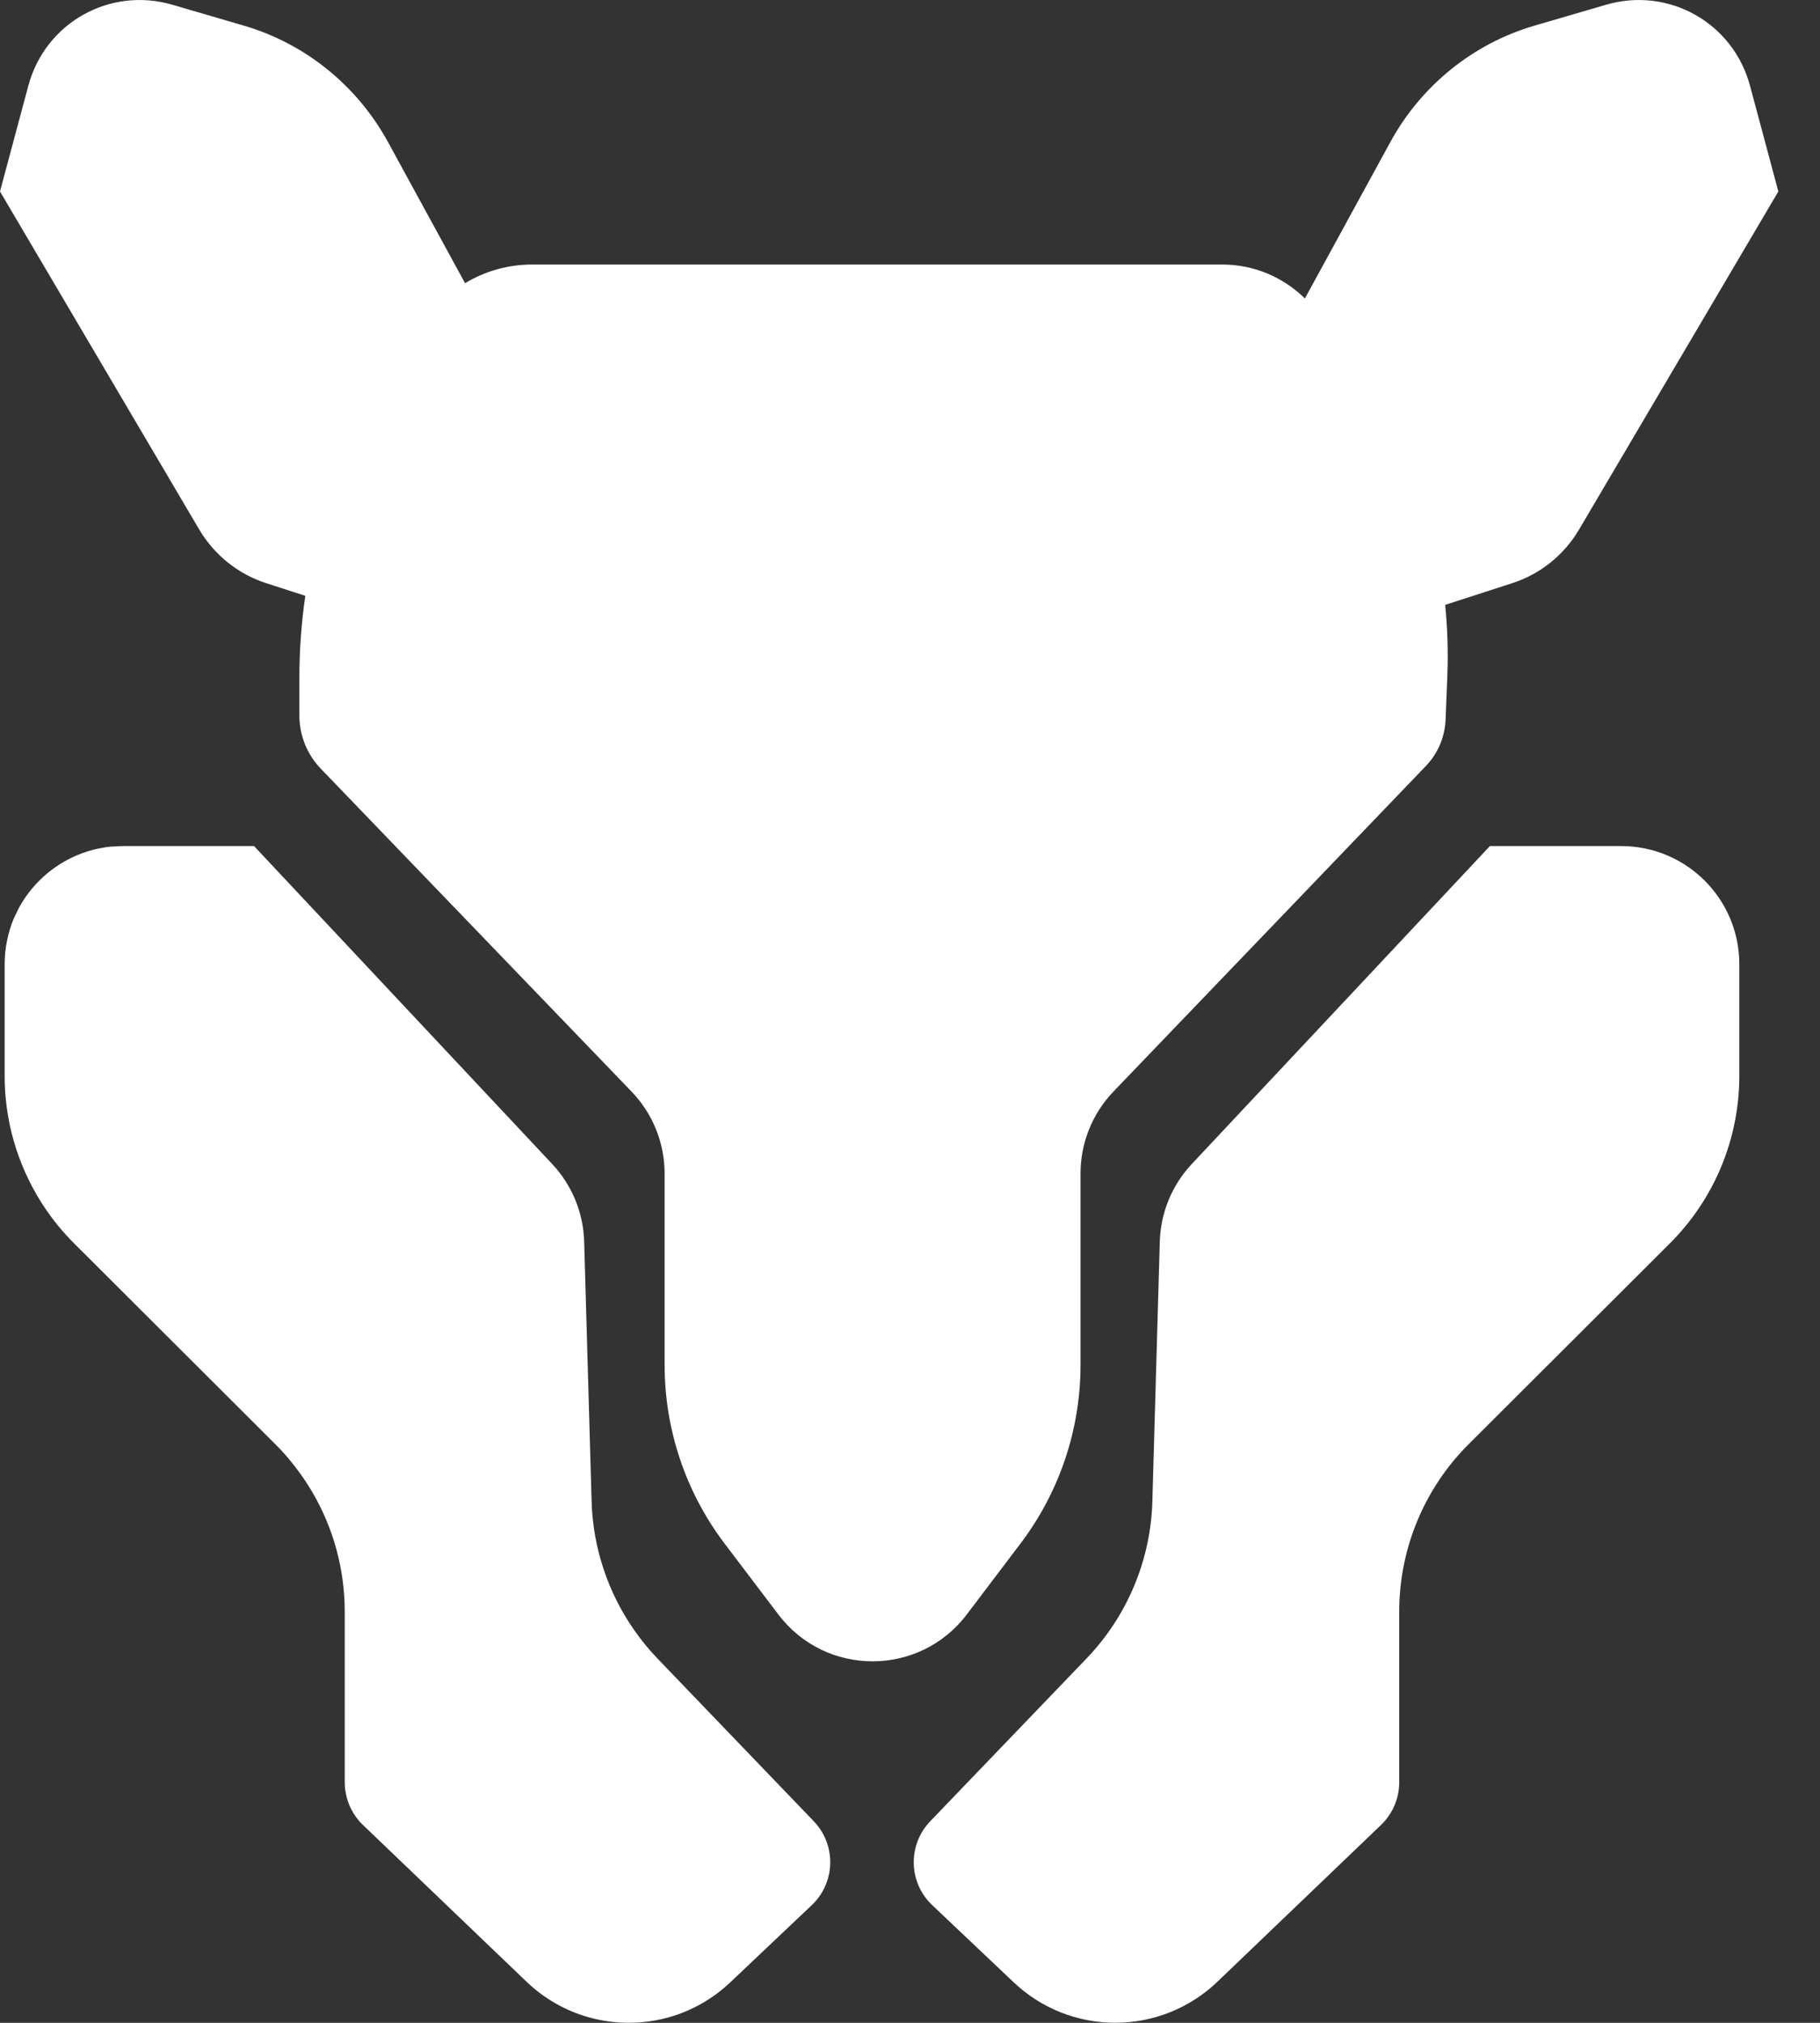 <svg width="36" height="40" viewBox="0 0 36 40" fill="none" xmlns="http://www.w3.org/2000/svg">
<rect x="0" y="0" width="36" height="40" fill="#333333" stroke="none"/>
<path d="M10.923 23.018C11.313 23.434 11.538 23.979 11.555 24.55L11.702 29.689C11.729 30.608 12.026 31.494 12.548 32.239C12.685 32.435 12.838 32.622 13.005 32.796L16.097 36.014C16.349 36.277 16.454 36.627 16.414 36.963C16.41 37 16.404 37.038 16.395 37.074C16.371 37.185 16.331 37.293 16.274 37.394C16.256 37.427 16.235 37.46 16.213 37.492C16.168 37.556 16.116 37.616 16.058 37.672L14.447 39.197C14.094 39.532 13.678 39.763 13.238 39.888C13.15 39.913 13.061 39.934 12.972 39.95C12.076 40.116 11.119 39.861 10.415 39.187L7.181 36.089C7.152 36.062 7.124 36.033 7.099 36.003C7.022 35.913 6.96 35.812 6.914 35.704C6.881 35.627 6.857 35.547 6.841 35.464C6.827 35.392 6.819 35.319 6.819 35.244V31.868C6.819 31.032 6.595 30.219 6.18 29.509C6.156 29.468 6.131 29.428 6.106 29.388C6.058 29.31 6.006 29.234 5.953 29.159C5.802 28.947 5.634 28.744 5.446 28.558L1.466 24.587C1.356 24.477 1.252 24.363 1.154 24.244C1.105 24.185 1.058 24.124 1.013 24.063C0.738 23.693 0.522 23.286 0.367 22.856C0.238 22.497 0.153 22.122 0.115 21.739C0.1 21.586 0.092 21.432 0.092 21.276V19.067C0.092 18.987 0.097 18.908 0.104 18.829C0.112 18.75 0.124 18.673 0.14 18.597C0.171 18.445 0.216 18.297 0.275 18.157L0.374 17.953C0.59 17.556 0.918 17.228 1.315 17.012C1.581 16.868 1.877 16.773 2.191 16.741L2.431 16.73H5.025L10.923 23.018ZM32.066 16.73C33.358 16.73 34.404 17.776 34.404 19.067V21.276C34.404 22.518 33.91 23.71 33.03 24.587L29.051 28.557C28.171 29.434 27.677 30.626 27.677 31.868V35.244C27.677 35.563 27.546 35.868 27.315 36.089L24.081 39.187C22.955 40.265 21.181 40.27 20.049 39.197L18.439 37.672C17.968 37.226 17.951 36.482 18.4 36.014L21.492 32.795C22.297 31.957 22.761 30.85 22.794 29.689L22.941 24.55C22.958 23.979 23.183 23.434 23.573 23.018L29.471 16.73H32.066ZM31.767 0.094C33.006 -0.268 34.282 0.45 34.616 1.697L35.176 3.786L31.236 10.468C30.939 10.973 30.469 11.351 29.917 11.53L28.586 11.961C28.631 12.422 28.647 12.888 28.629 13.356L28.594 14.231C28.58 14.572 28.443 14.898 28.206 15.145L22.024 21.585C21.607 22.02 21.373 22.601 21.373 23.204V26.991C21.373 28.266 20.956 29.506 20.186 30.522L19.123 31.925C18.187 33.16 16.331 33.16 15.396 31.925L14.332 30.522C13.562 29.506 13.146 28.266 13.146 26.991V23.207C13.146 22.602 12.912 22.021 12.492 21.585L6.346 15.201C6.074 14.919 5.922 14.542 5.922 14.15V13.394C5.922 12.852 5.962 12.313 6.039 11.782L5.26 11.53C4.708 11.351 4.237 10.973 3.939 10.468L0 3.786L0.56 1.697C0.894 0.45 2.171 -0.268 3.41 0.094L4.827 0.508C6.037 0.862 7.064 1.692 7.676 2.811L9.199 5.6C9.595 5.36 10.053 5.231 10.525 5.231H24.18C24.792 5.231 25.377 5.474 25.811 5.902L27.5 2.811C28.111 1.692 29.139 0.862 30.349 0.508L31.767 0.094Z" fill="white"/>
</svg>
